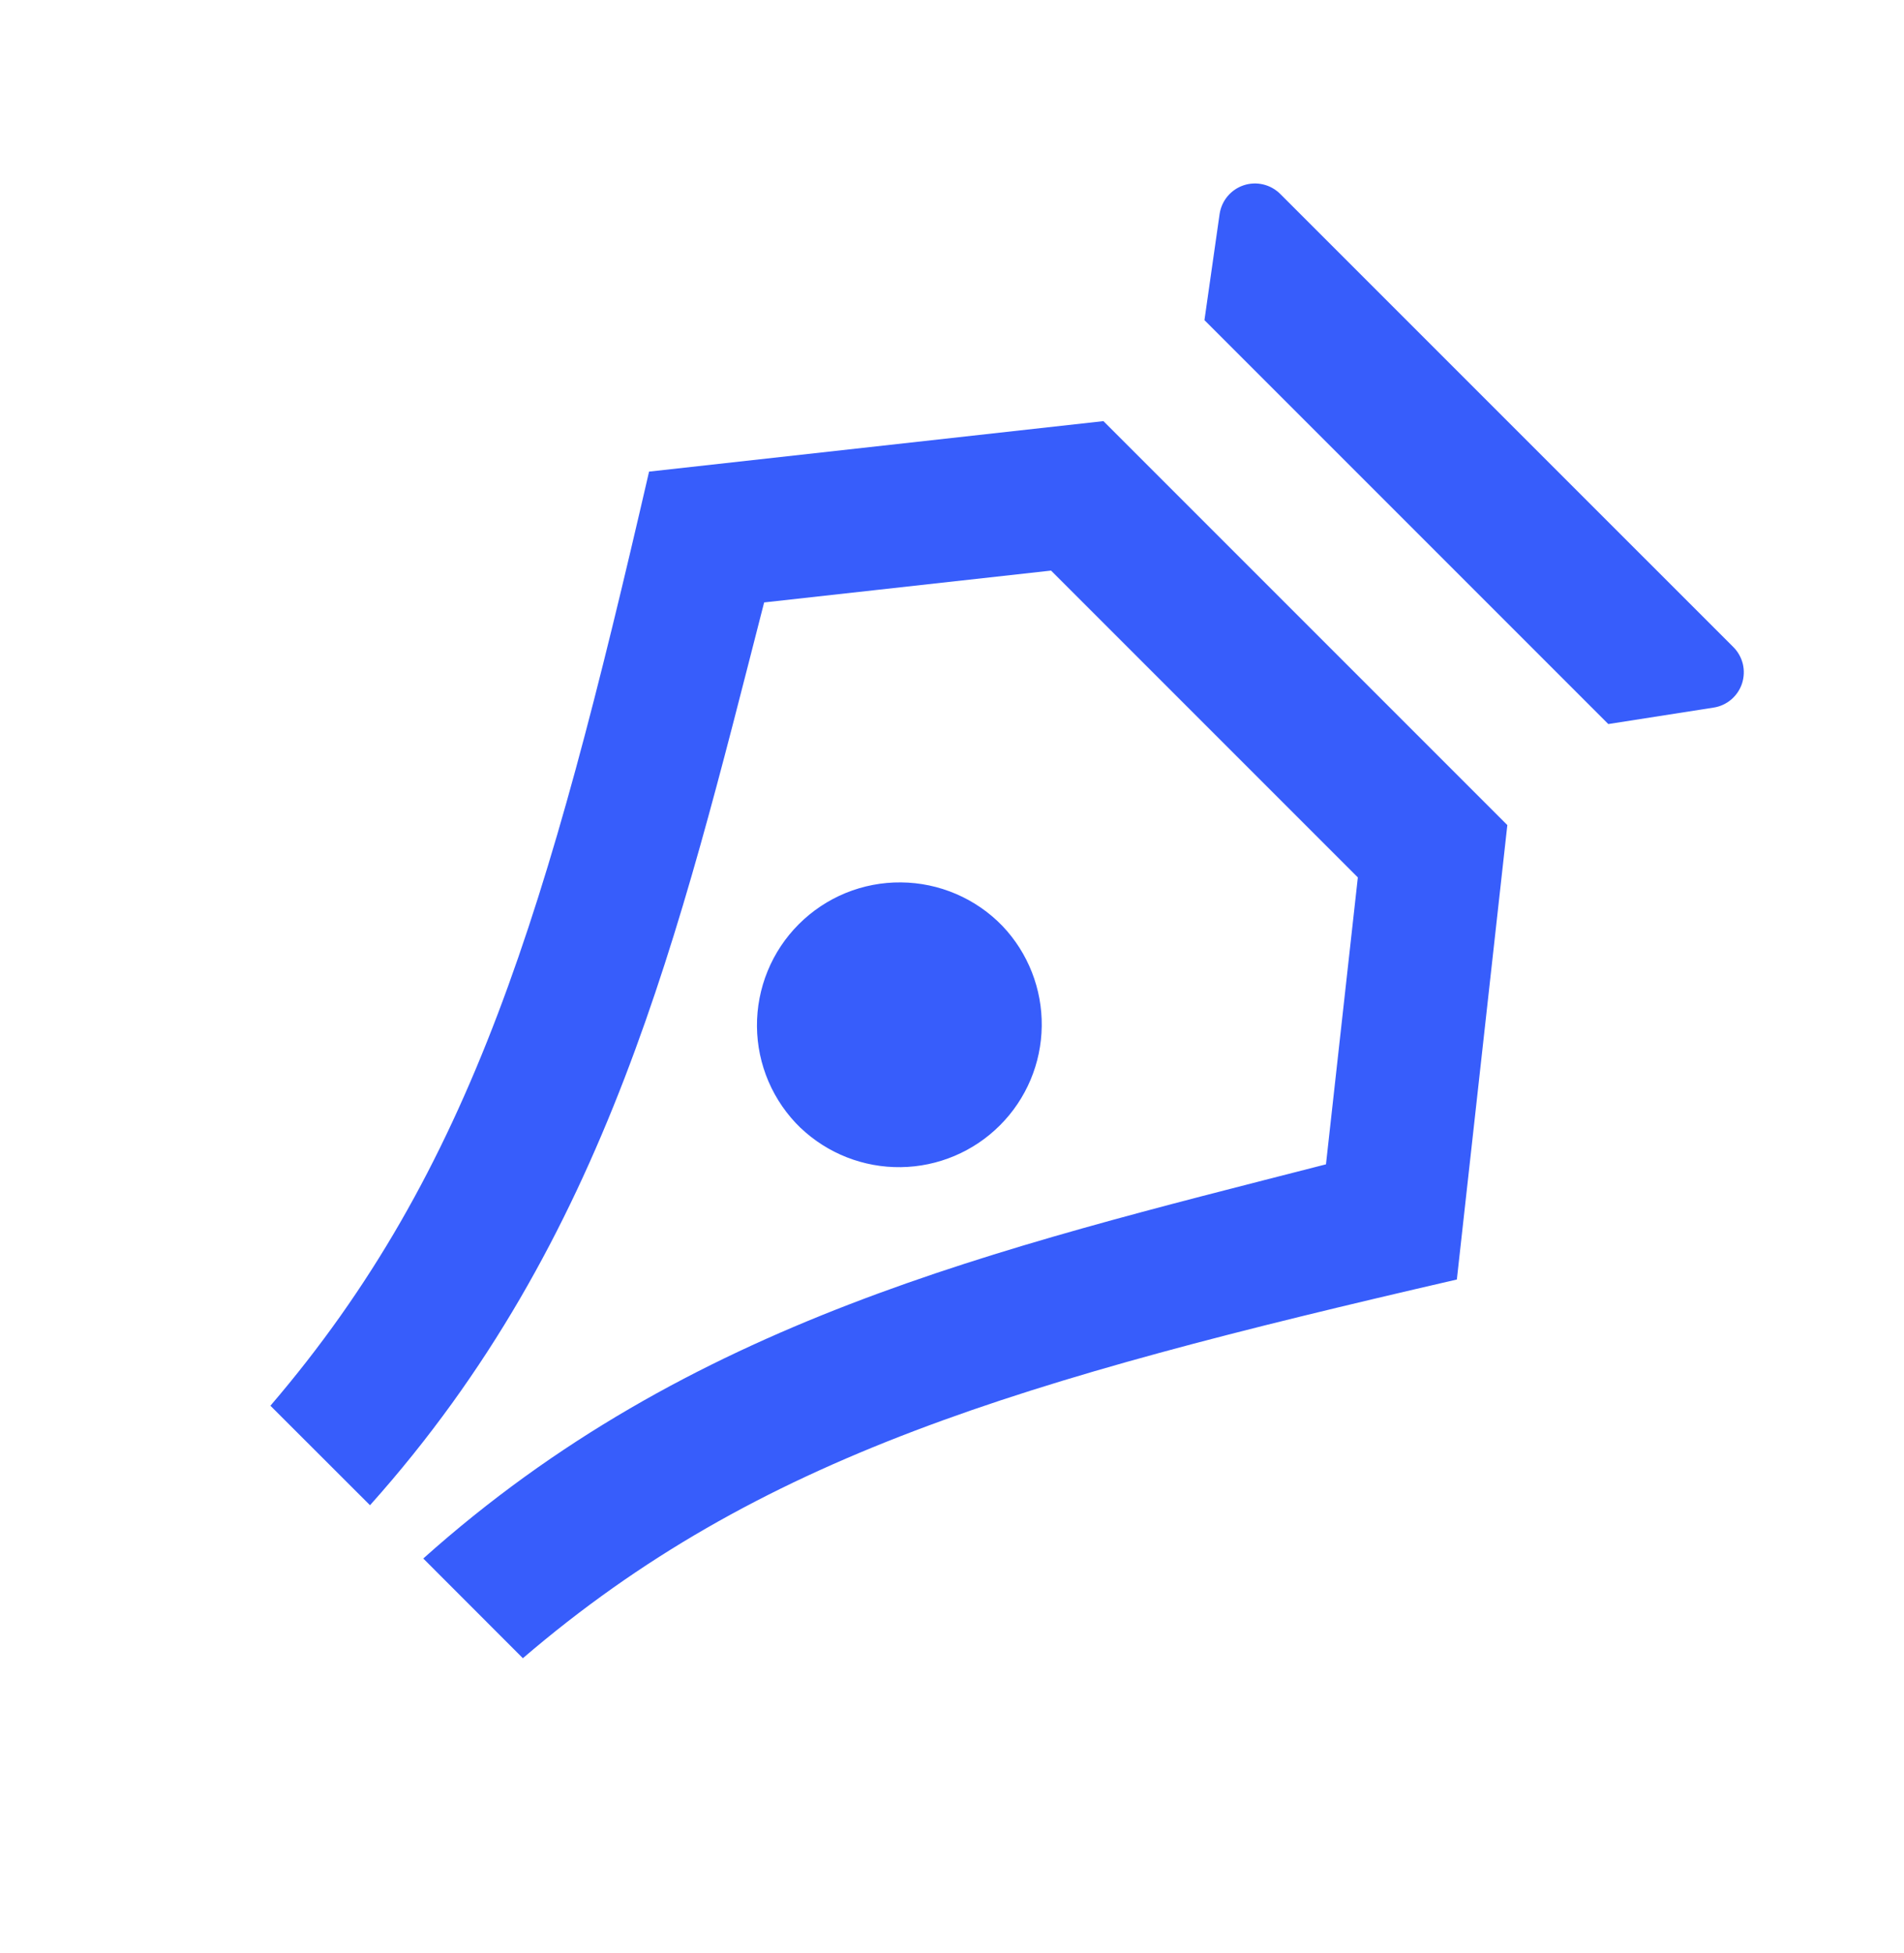 <svg width="39" height="40" viewBox="0 0 39 40" fill="none" xmlns="http://www.w3.org/2000/svg">
<path d="M26.222 3.971L35.504 13.252C35.6 13.347 35.667 13.468 35.699 13.599C35.73 13.73 35.724 13.868 35.683 13.996C35.641 14.125 35.564 14.239 35.461 14.327C35.358 14.414 35.233 14.472 35.099 14.492L32.943 14.829L24.671 6.557L24.981 4.385C25.001 4.251 25.057 4.124 25.144 4.02C25.231 3.916 25.345 3.838 25.474 3.795C25.602 3.752 25.741 3.746 25.873 3.777C26.005 3.808 26.125 3.875 26.222 3.971V3.971ZM8.67 31.919C14.114 27.048 20.363 25.59 27.16 23.846L27.813 17.97L21.529 11.686L15.652 12.338C13.909 19.136 12.451 25.383 7.579 30.828L5.539 28.79C9.675 23.963 11.228 18.621 13.295 9.659L22.602 8.625L30.875 16.898L29.841 26.205C20.879 28.273 15.535 29.825 10.71 33.961L8.67 31.919ZM16.398 23.1C16.119 22.831 15.896 22.508 15.742 22.151C15.589 21.794 15.508 21.41 15.505 21.022C15.502 20.634 15.576 20.248 15.723 19.889C15.87 19.529 16.087 19.203 16.362 18.928C16.636 18.654 16.963 18.436 17.322 18.289C17.682 18.142 18.067 18.068 18.456 18.072C18.844 18.075 19.228 18.156 19.584 18.309C19.941 18.462 20.264 18.685 20.534 18.965C21.059 19.517 21.348 20.254 21.338 21.016C21.329 21.779 21.022 22.508 20.482 23.047C19.943 23.587 19.214 23.894 18.452 23.904C17.689 23.914 16.953 23.626 16.399 23.1H16.398Z" fill="#375DFB"/>
</svg>
